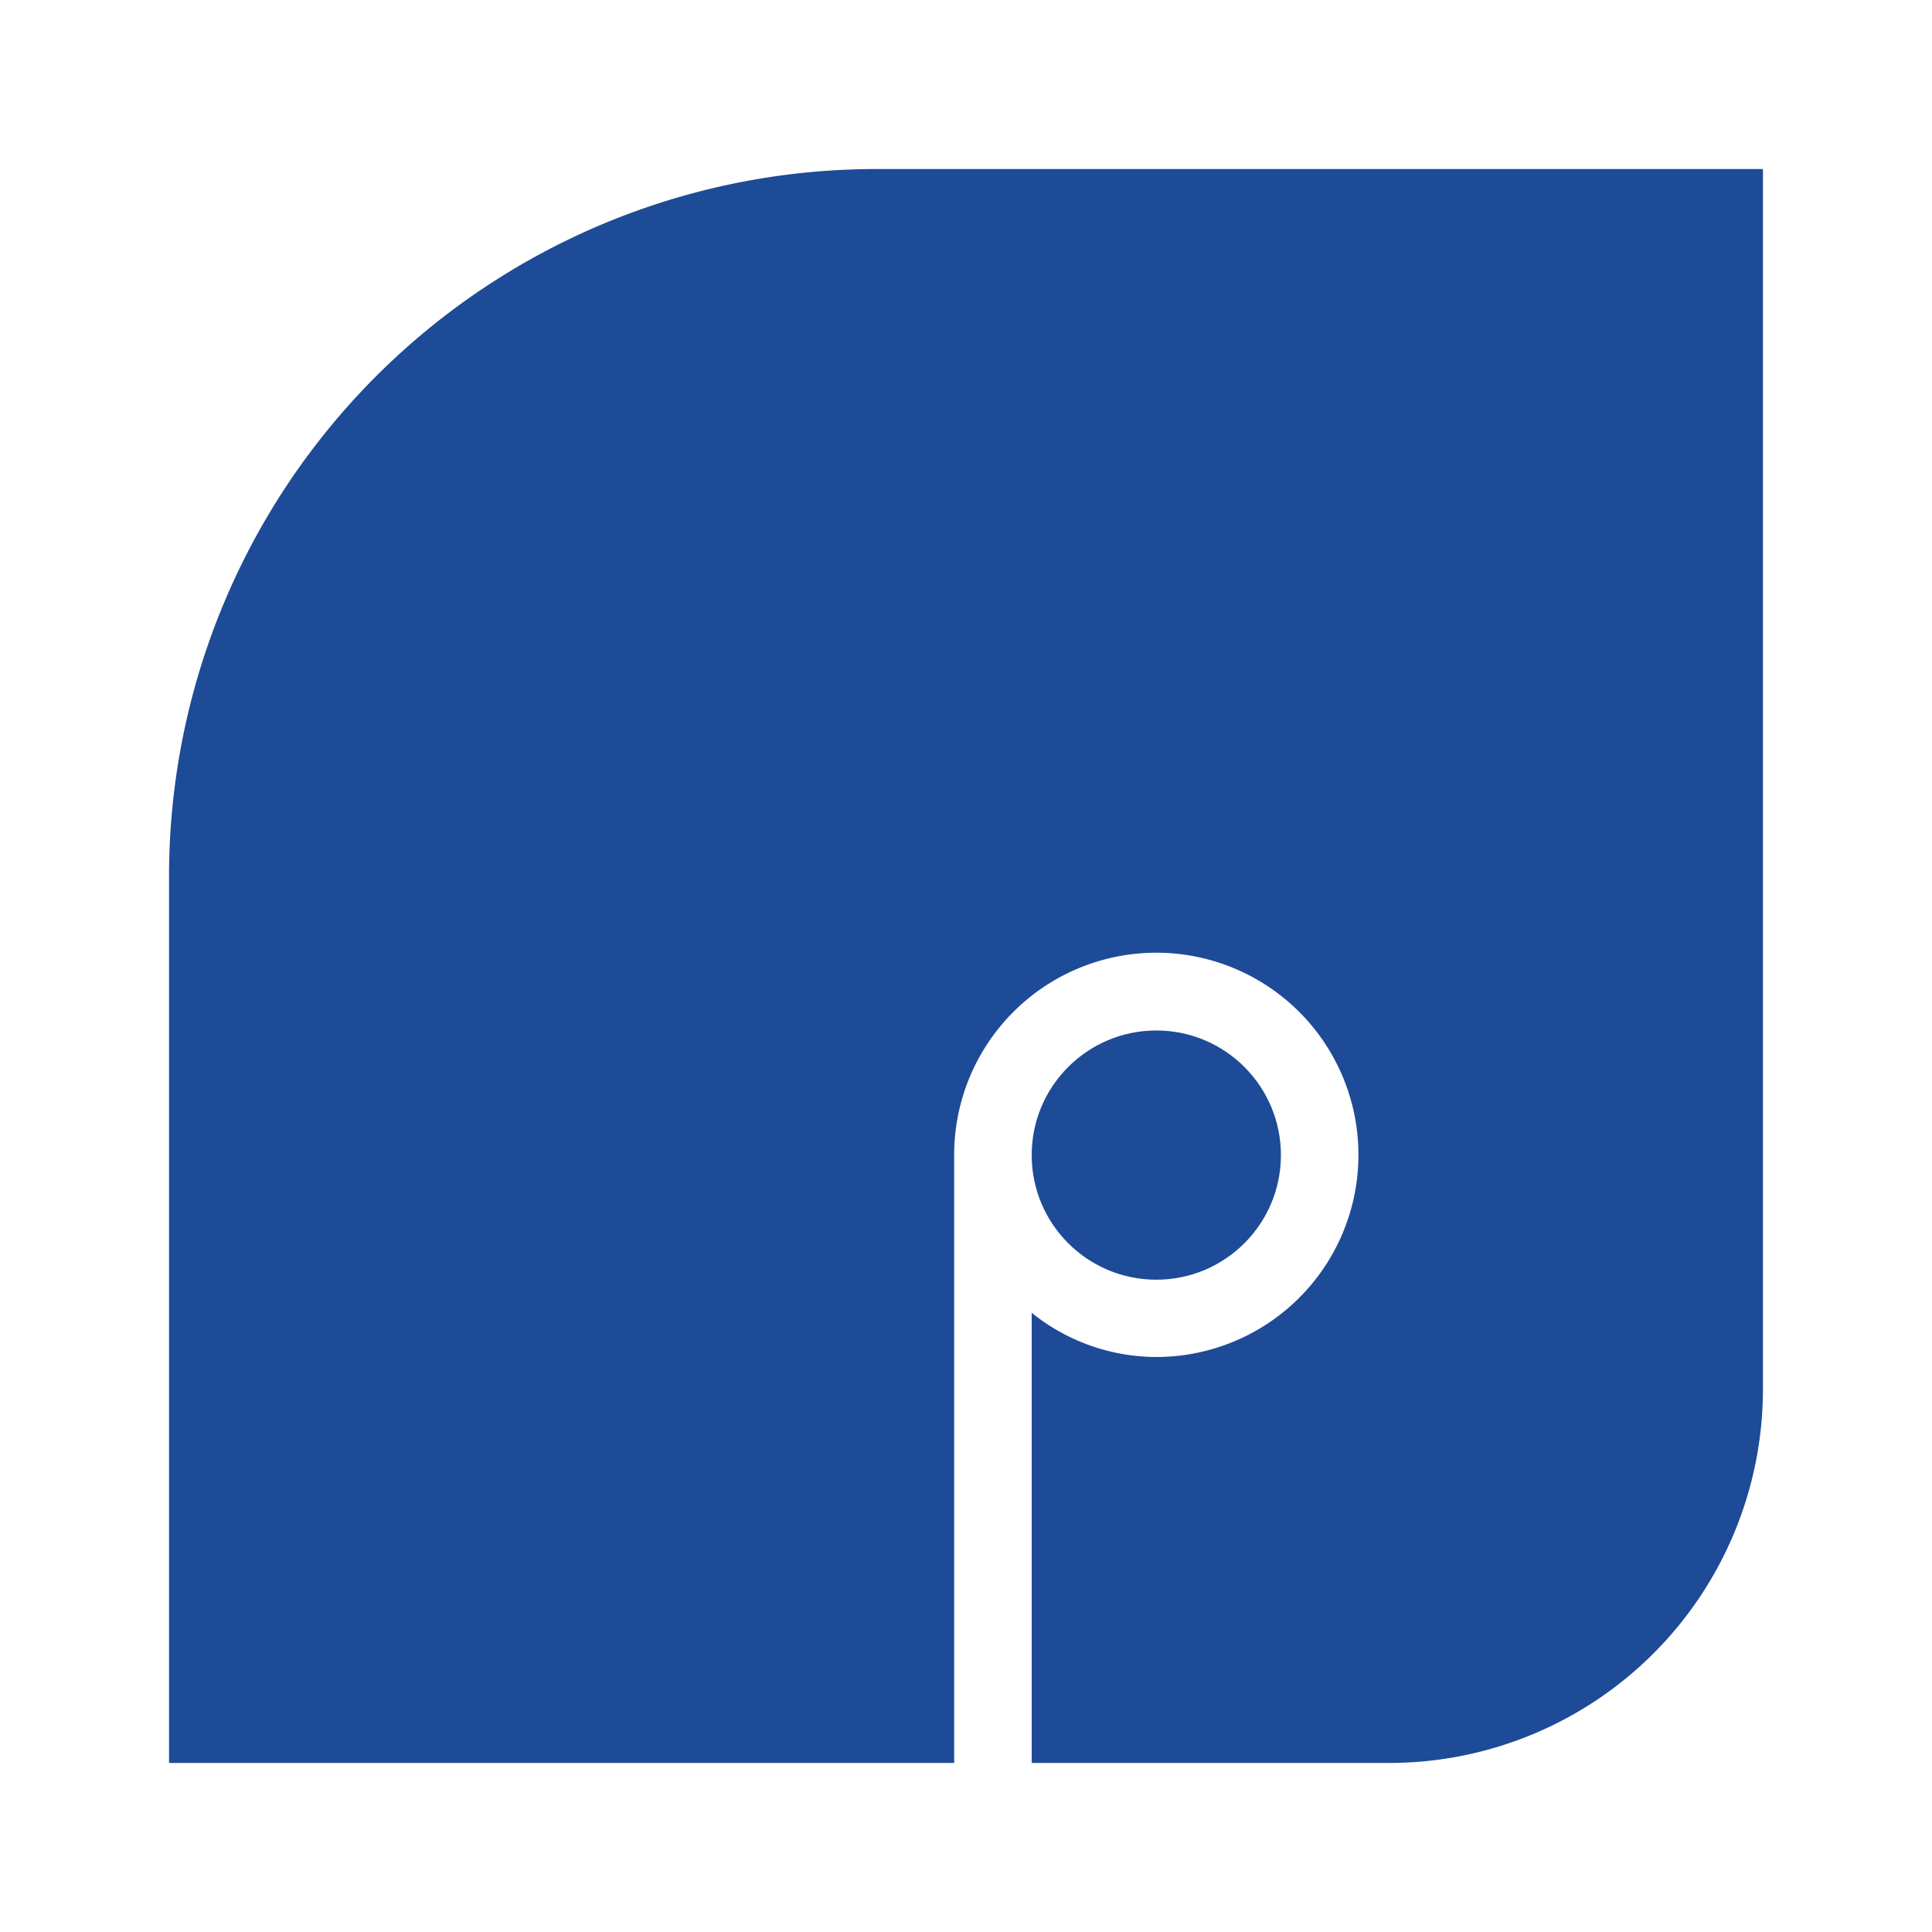 <svg id="图层_1" data-name="图层 1" xmlns="http://www.w3.org/2000/svg" viewBox="0 0 80 80"><defs><style>.cls-1{fill:#1e4b97;}</style></defs><title>未标题-1</title><path class="cls-1" d="M36.24,7A29.28,29.28,0,0,0,7,36.24V73H39.51V47.83a8.37,8.37,0,1,1,8.37,8.36,8.25,8.25,0,0,1-5.16-1.83V73H57.56A15.48,15.48,0,0,0,73,57.56V7Z"/><circle class="cls-1" cx="47.88" cy="47.83" r="5.16"/></svg>